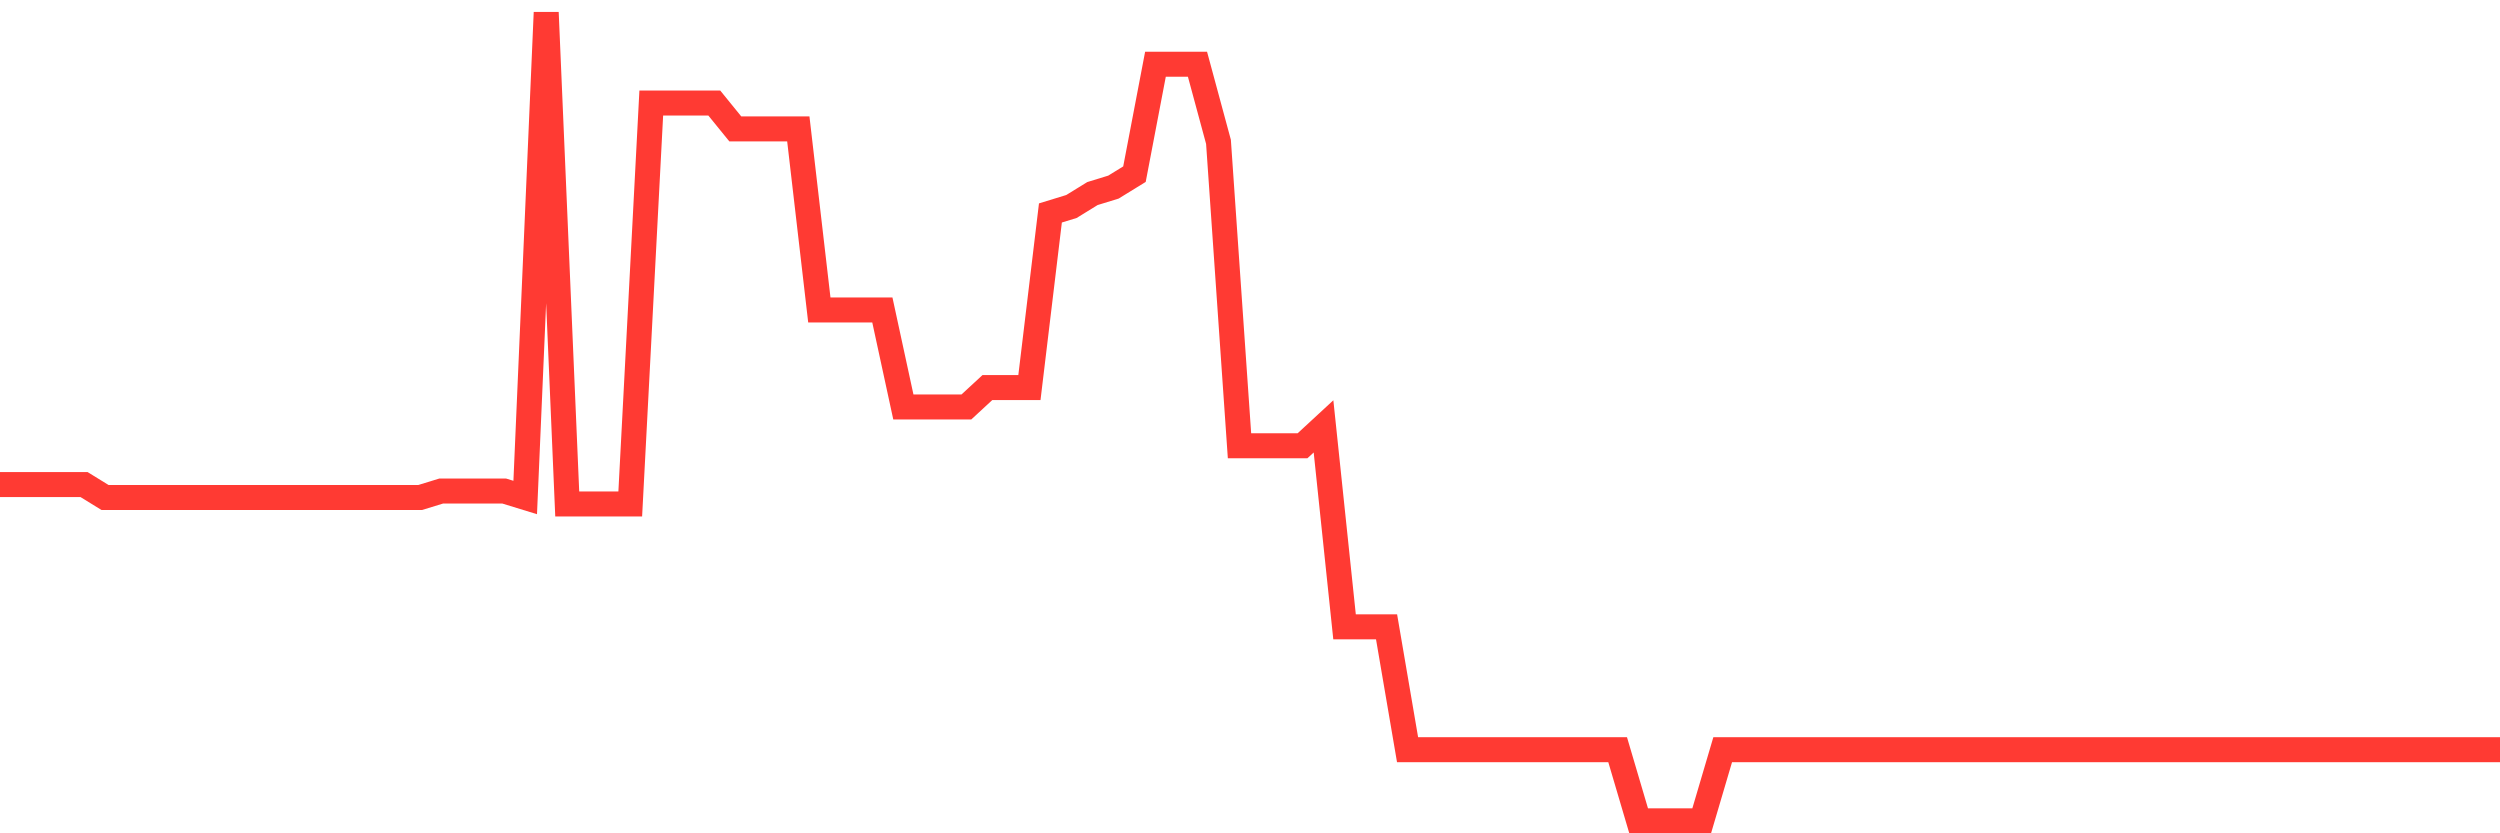 <svg
  xmlns="http://www.w3.org/2000/svg"
  xmlns:xlink="http://www.w3.org/1999/xlink"
  width="120"
  height="40"
  viewBox="0 0 120 40"
  preserveAspectRatio="none"
>
  <polyline
    points="0,23.259 1.008,23.259 2.017,23.259 3.025,23.259 4.034,23.259 5.042,23.88 6.05,23.88 7.059,23.88 8.067,23.88 9.076,23.88 10.084,23.88 11.092,23.88 12.101,23.88 13.109,23.88 14.118,23.88 15.126,23.88 16.134,23.88 17.143,23.88 18.151,23.88 19.16,23.88 20.168,23.88 21.176,23.57 22.185,23.57 23.193,23.57 24.202,23.57 25.21,23.88 26.218,0.6 27.227,24.19 28.235,24.19 29.244,24.19 30.252,24.19 31.261,4.946 32.269,4.946 33.277,4.946 34.286,4.946 35.294,6.187 36.303,6.187 37.311,6.187 38.319,6.187 39.328,14.878 40.336,14.878 41.345,14.878 42.353,14.878 43.361,19.534 44.37,19.534 45.378,19.534 46.387,19.534 47.395,18.603 48.403,18.603 49.412,18.603 50.42,10.222 51.429,9.912 52.437,9.291 53.445,8.981 54.454,8.36 55.462,3.083 56.471,3.083 57.479,3.083 58.487,6.808 59.496,21.397 60.504,21.397 61.513,21.397 62.521,21.397 63.529,20.466 64.538,30.088 65.546,30.088 66.555,30.088 67.563,35.986 68.571,35.986 69.58,35.986 70.588,35.986 71.597,35.986 72.605,35.986 73.613,35.986 74.622,35.986 75.63,35.986 76.639,35.986 77.647,35.986 78.655,39.4 79.664,39.4 80.672,39.4 81.681,39.4 82.689,35.986 83.697,35.986 84.706,35.986 85.714,35.986 86.723,35.986 87.731,35.986 88.739,35.986 89.748,35.986 90.756,35.986 91.765,35.986 92.773,35.986 93.782,35.986 94.79,35.986 95.798,35.986 96.807,35.986 97.815,35.986 98.824,35.986 99.832,35.986 100.84,35.986 101.849,35.986 102.857,35.986 103.866,35.986 104.874,35.986 105.882,35.986 106.891,35.986 107.899,35.986 108.908,35.986 109.916,35.986 110.924,35.986 111.933,35.986 112.941,35.986 113.95,35.986 114.958,35.986 115.966,35.986 116.975,35.986 117.983,35.986 118.992,35.986 120,35.986"
    fill="none"
    stroke="#ff3a33"
    stroke-width="1.2"
  >
  </polyline>
</svg>
